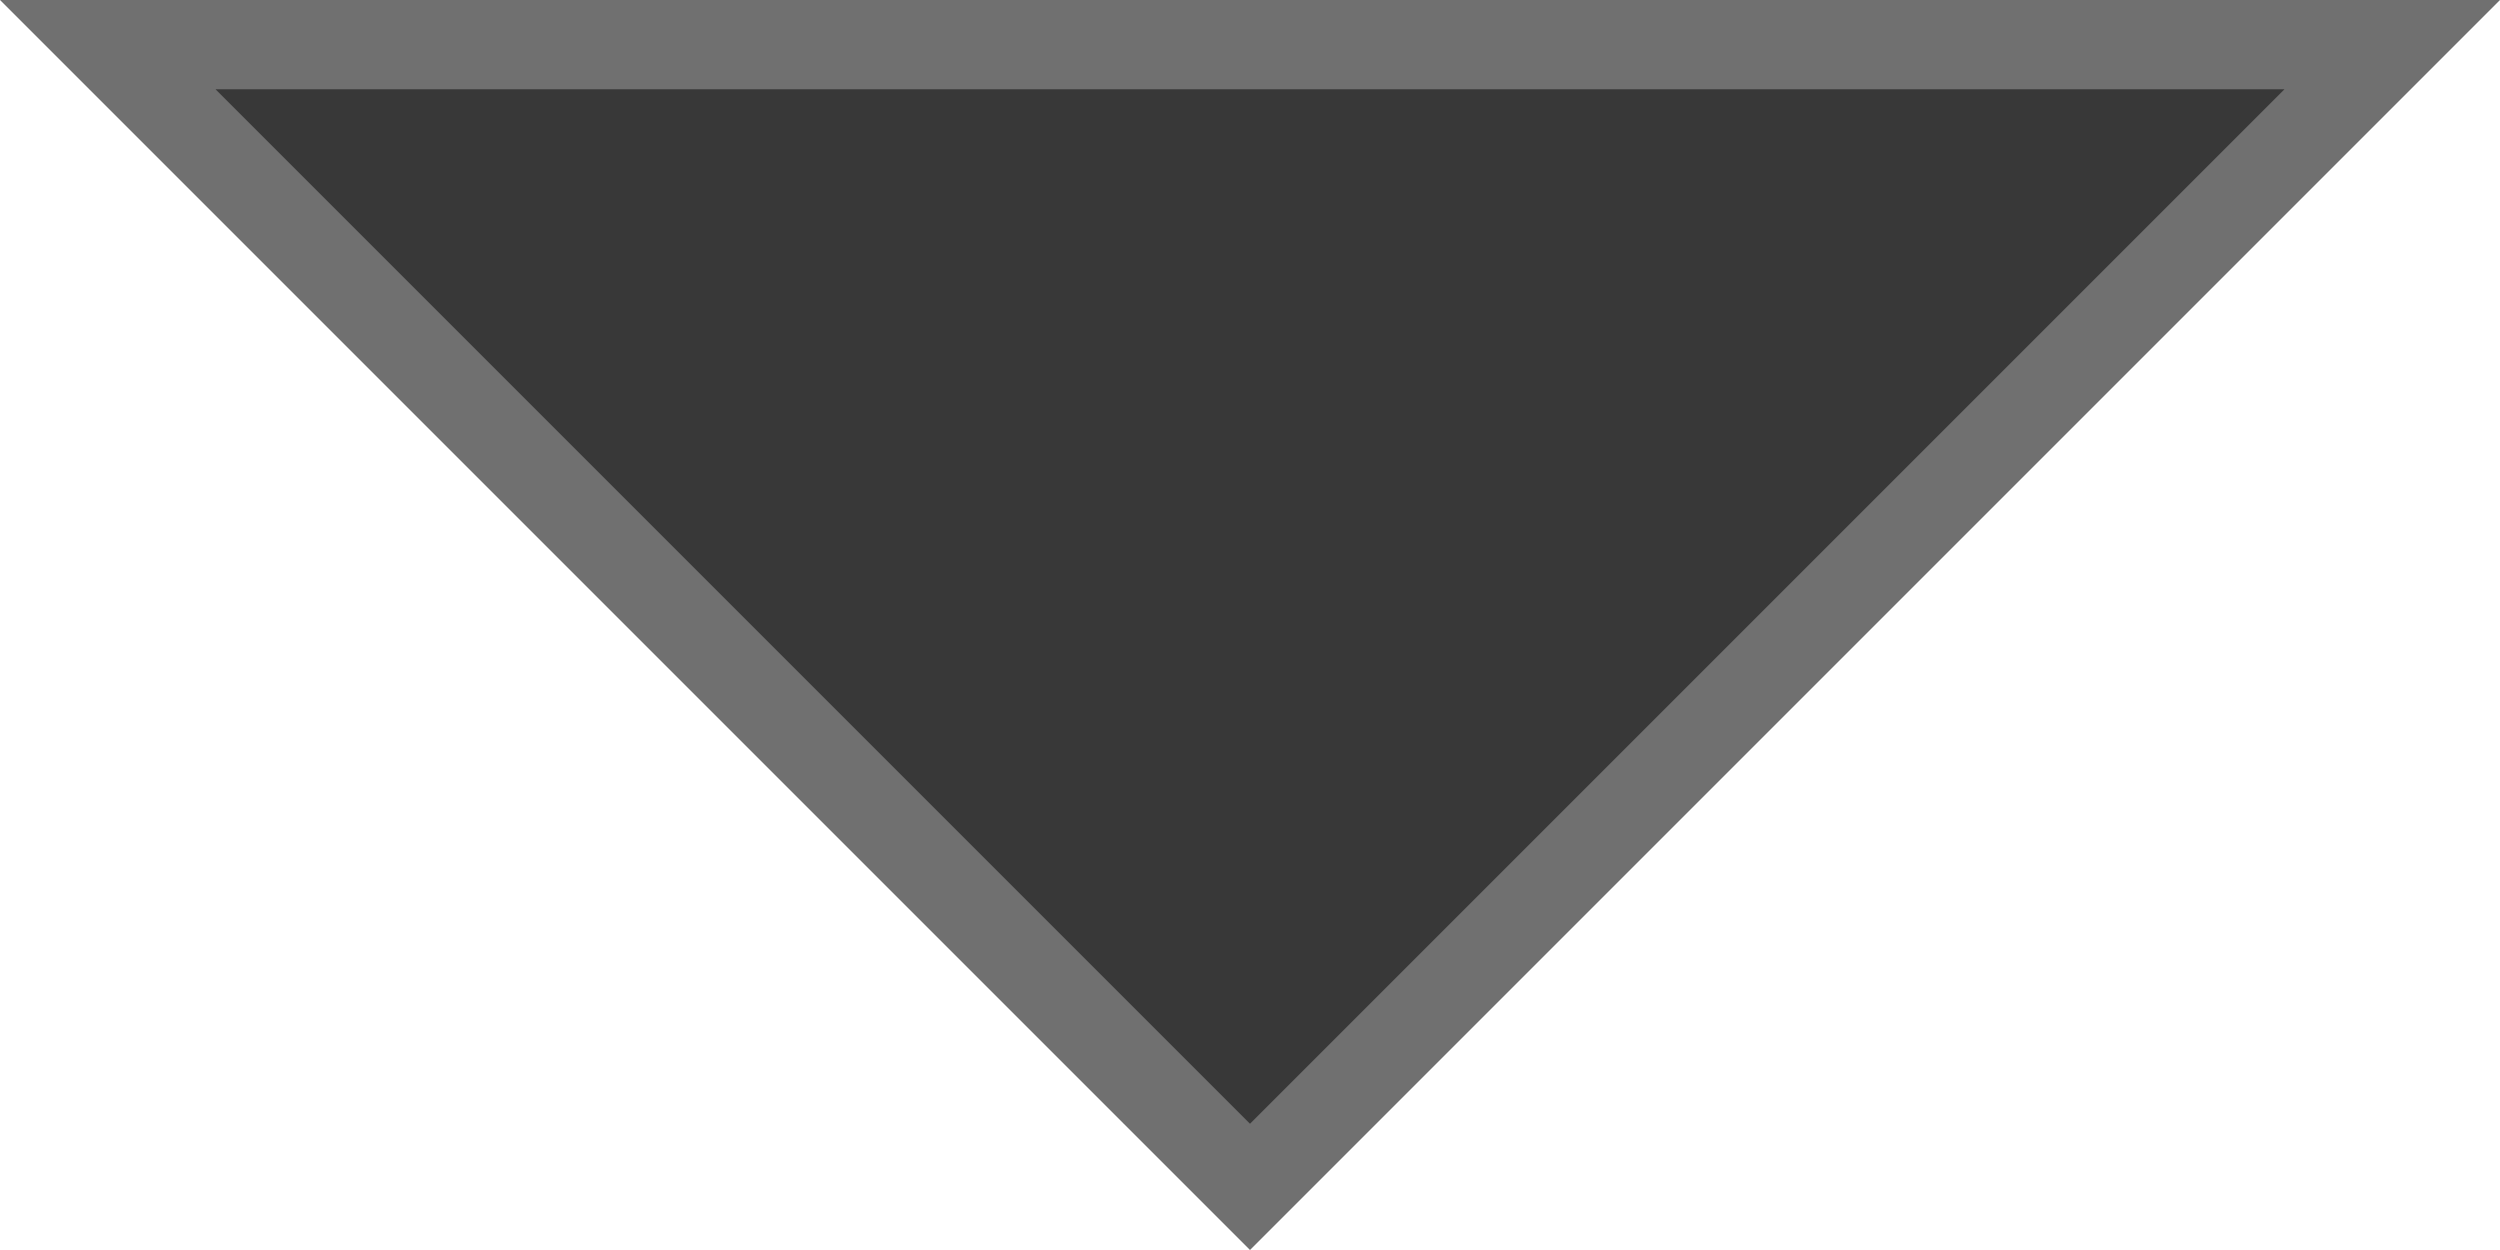 <svg xmlns="http://www.w3.org/2000/svg" width="28" height="14" viewBox="0 0 28 14">
  <g id="パス_15249" data-name="パス 15249" transform="translate(28 14) rotate(180)" fill="#383838">
    <path d="M 26.793 13.5 L 1.207 13.5 L 14 0.707 L 26.793 13.5 Z" stroke="none"/>
    <path d="M 14 1.414 L 2.414 13 L 25.586 13 L 14 1.414 M 14 9.5367431640625e-07 L 28 14 L 0 14 L 14 9.5367431640625e-07 Z" stroke="none" fill="#707070"/>
  </g>
</svg>
